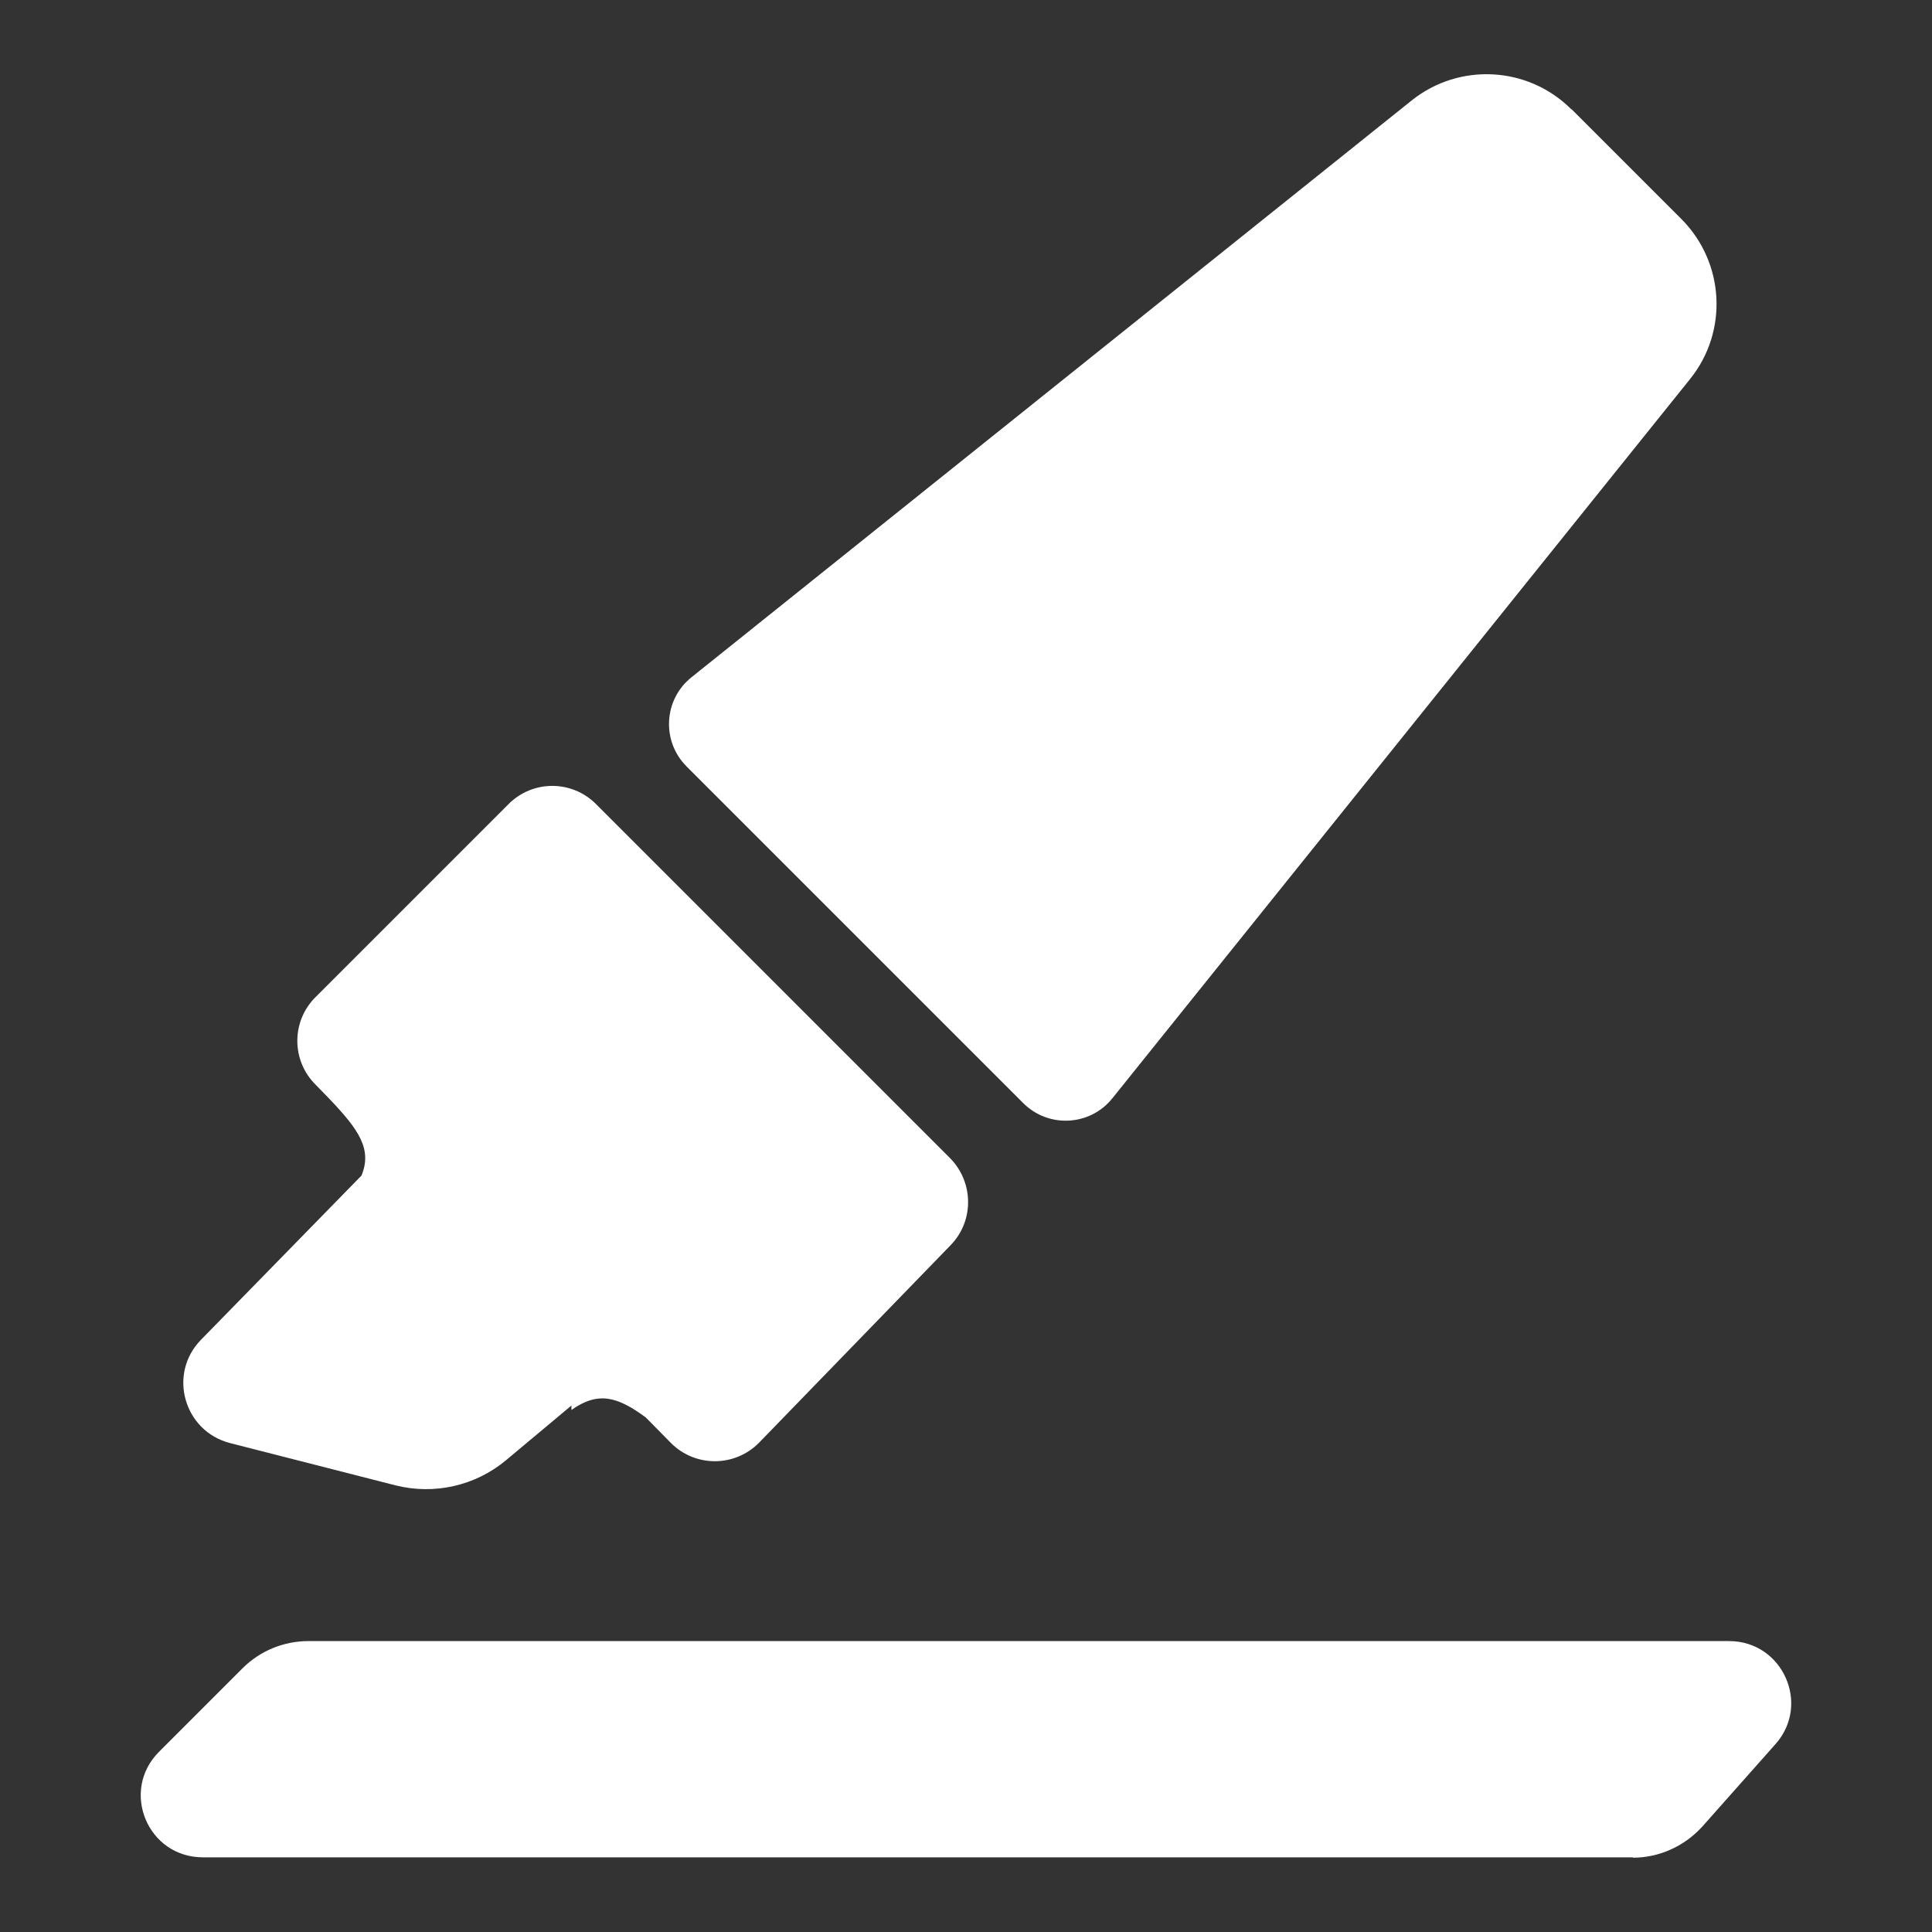 <svg xmlns="http://www.w3.org/2000/svg" width="52" height="52" viewBox="0 0 52 52"><rect x="0" y="0" width="52" height="52" fill="#333333" stroke="none"/><path d="M42.29,2.94c-1.16-1.16-3.01-1.26-4.29-.24l-19.39,15.53c-.75.6-.81,1.72-.13,2.4l9.06,9.06c.68.68,1.8.62,2.4-.13l15.55-19.36c1.03-1.28.93-3.13-.23-4.3l-2.96-2.96ZM16.04,21.64c-.65-.65-1.7-.65-2.35,0l-5.2,5.2c-.65.65-.65,1.7,0,2.35l.38.39c.79.83,1.15,1.35.86,2.06l-4.32,4.42c-.9.92-.46,2.46.78,2.78l4.46,1.14c1.04.26,2.14.01,2.96-.67l1.77-1.48v.12c.72-.51,1.24-.36,2,.2l.68.69c.66.66,1.73.65,2.38-.02l5.15-5.31c.63-.65.62-1.69-.02-2.34l-9.53-9.53ZM43.95,50c.71,0,1.39-.31,1.87-.84l1.97-2.22c.95-1.07.19-2.77-1.25-2.77H8.3c-.66,0-1.3.26-1.77.73l-2.25,2.25c-1.05,1.05-.31,2.84,1.18,2.84h38.49Z" fill="#fff" fill-rule="evenodd" stroke-width="0"/></svg>